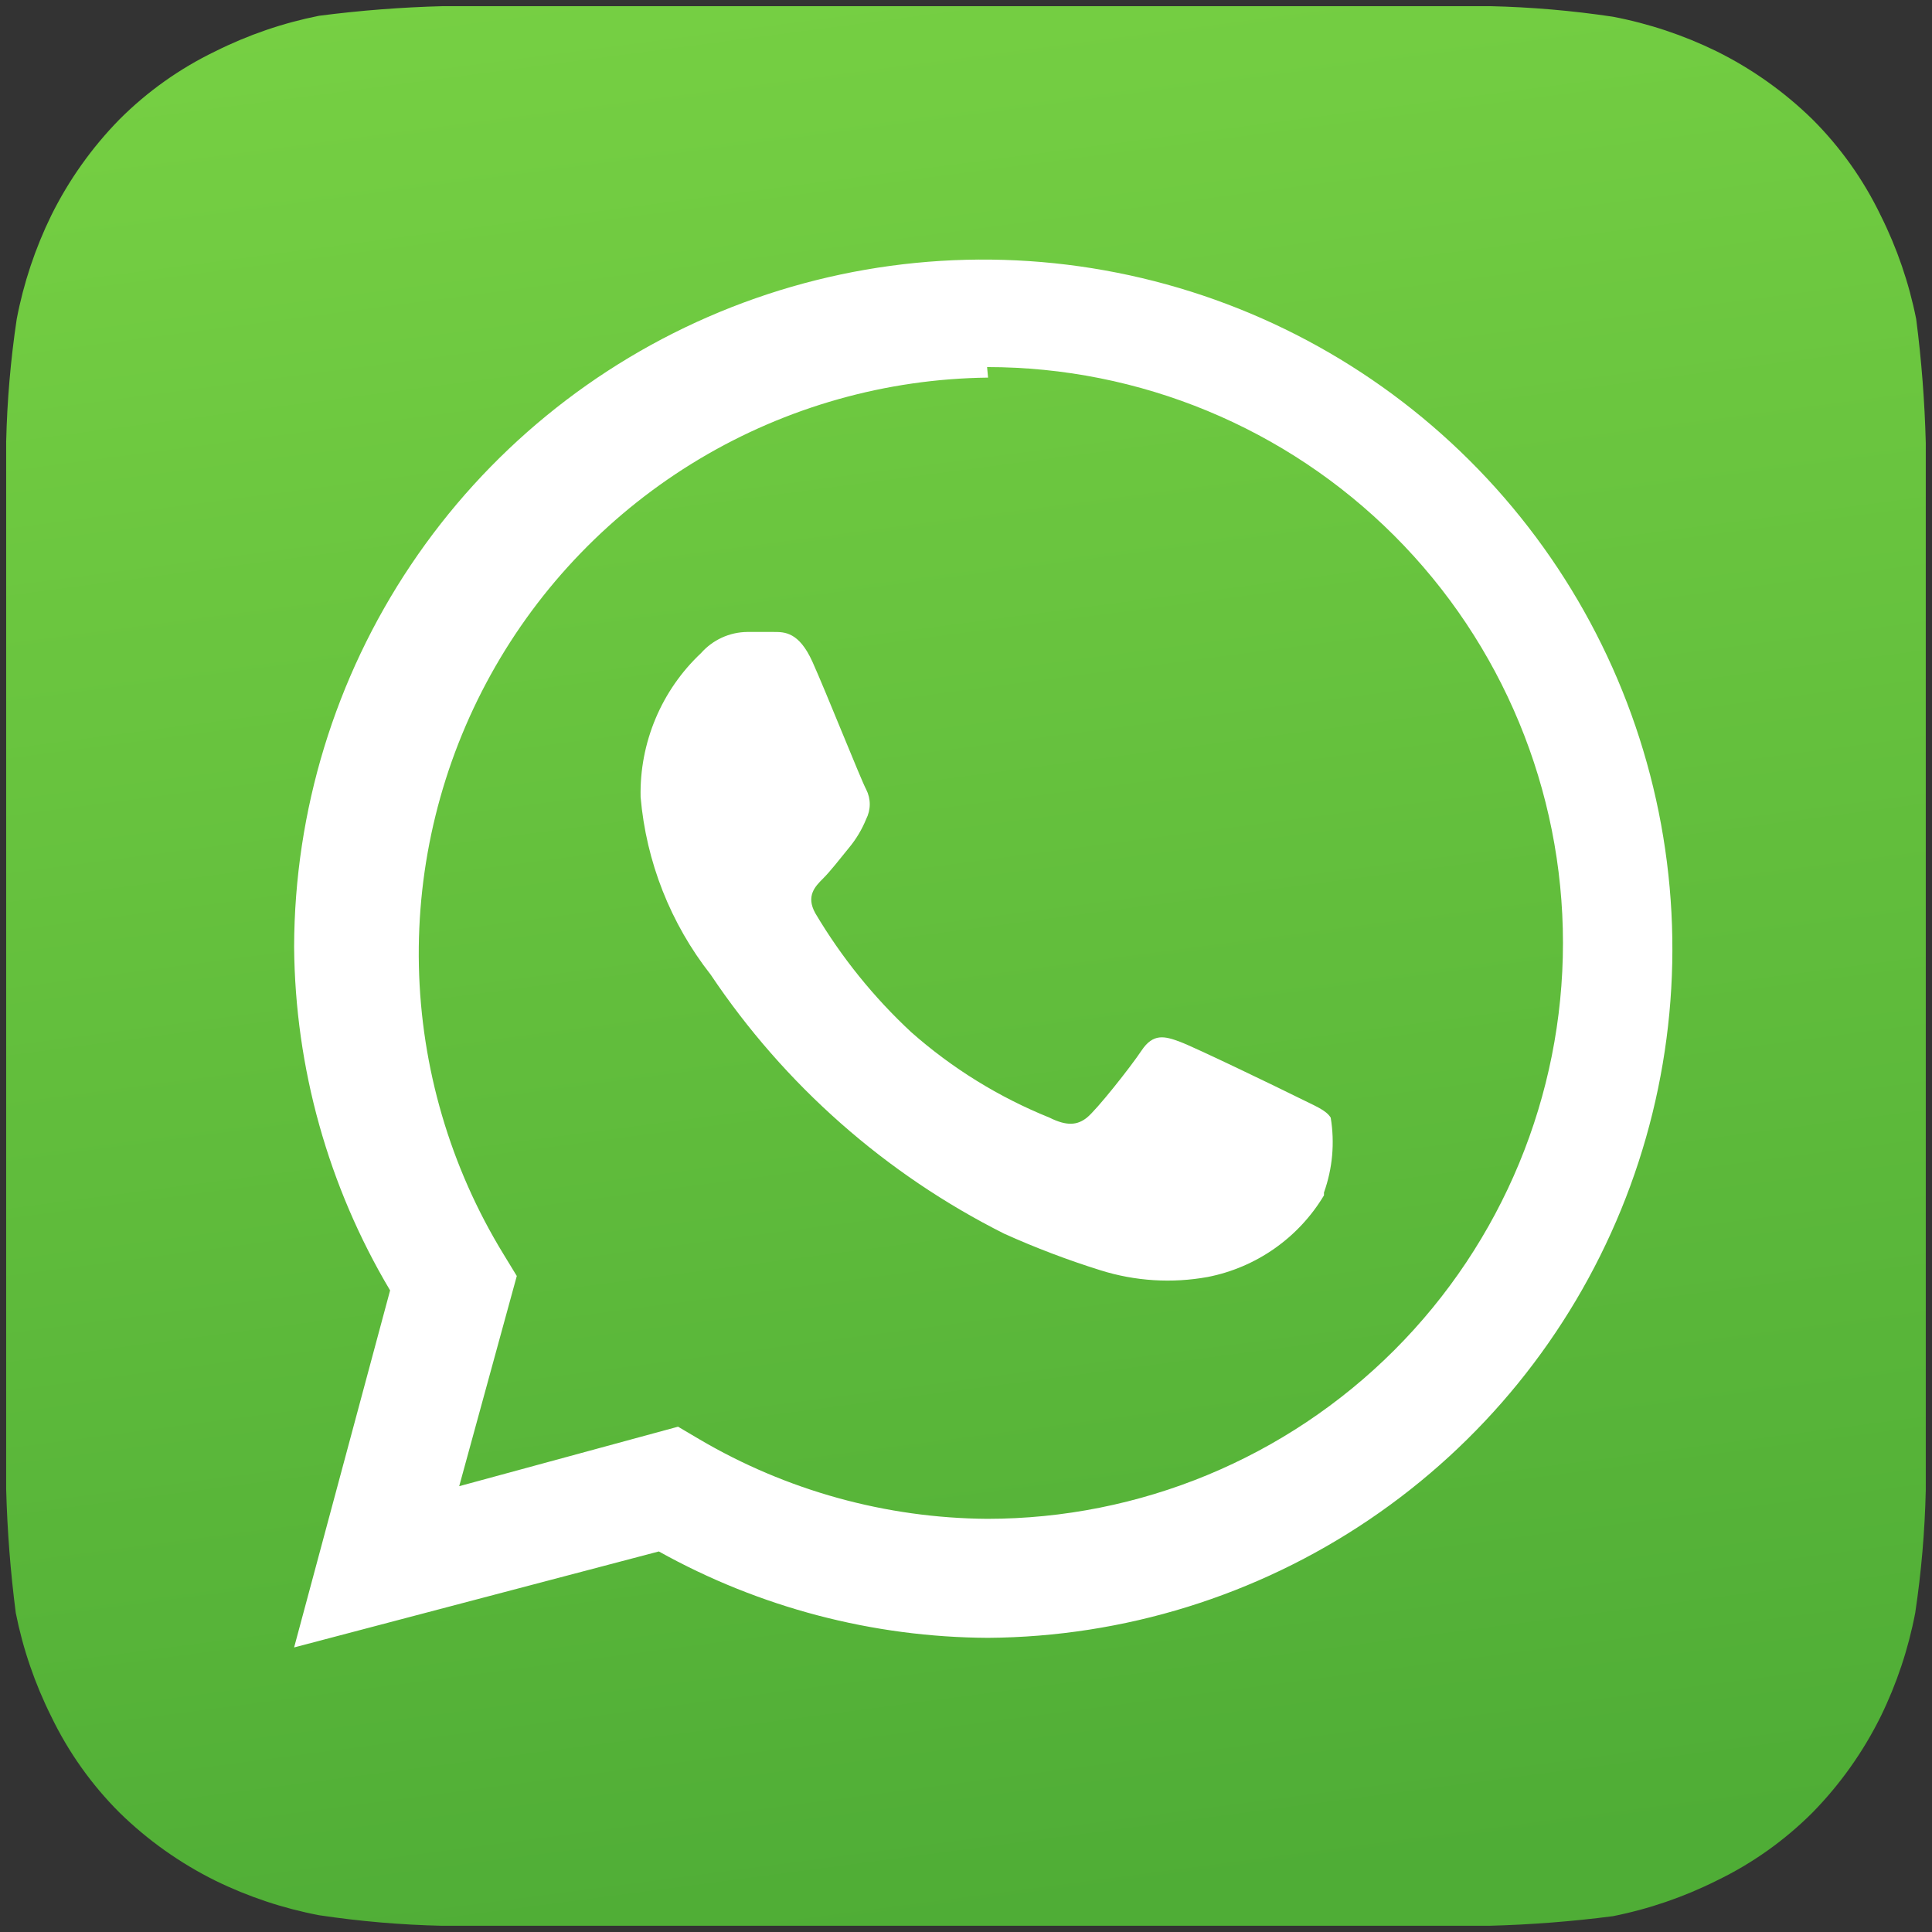 <?xml version="1.0" encoding="UTF-8"?> <svg xmlns="http://www.w3.org/2000/svg" width="104" height="104" viewBox="0 0 104 104" fill="none"><rect x="0" y="0" width="104" height="104" fill="#333333" stroke="none"/> <rect x="10" y="11" width="84" height="83" fill="white"></rect> <path d="M103.665 23.84C103.607 21.611 103.435 19.387 103.149 17.175C102.763 15.239 102.12 13.362 101.237 11.595C100.314 9.679 99.073 7.932 97.569 6.429C96.05 4.942 94.306 3.704 92.402 2.76C90.633 1.895 88.757 1.269 86.822 0.9C84.632 0.572 82.423 0.382 80.209 0.332H23.84C21.611 0.39 19.387 0.563 17.175 0.849C15.239 1.234 13.362 1.877 11.595 2.76C9.679 3.684 7.932 4.924 6.429 6.429C4.942 7.947 3.704 9.691 2.76 11.595C1.895 13.364 1.269 15.241 0.9 17.175C0.572 19.366 0.382 21.575 0.332 23.789V80.157C0.39 82.386 0.563 84.611 0.849 86.822C1.234 88.759 1.877 90.635 2.76 92.402C3.684 94.318 4.924 96.065 6.429 97.569C7.947 99.056 9.691 100.294 11.595 101.237C13.364 102.103 15.241 102.728 17.175 103.097C19.366 103.425 21.575 103.615 23.789 103.665H80.157C82.386 103.607 84.611 103.435 86.822 103.149C88.759 102.763 90.635 102.12 92.402 101.237C94.318 100.314 96.065 99.073 97.569 97.569C99.056 96.05 100.294 94.306 101.237 92.402C102.103 90.633 102.728 88.757 103.097 86.822C103.425 84.632 103.615 82.423 103.665 80.209V26.579V23.84ZM53.187 88.165C46.982 88.135 40.886 86.535 35.465 83.515L15.832 88.682L20.999 69.462C17.667 63.864 15.884 57.48 15.832 50.965C15.853 43.644 18.039 36.492 22.117 30.411C26.194 24.33 31.98 19.591 38.745 16.792C45.51 13.992 52.953 13.257 60.135 14.68C67.317 16.102 73.917 19.617 79.105 24.784C84.293 29.95 87.836 36.536 89.288 43.712C90.74 50.889 90.037 58.334 87.265 65.111C84.494 71.888 79.779 77.693 73.715 81.795C67.651 85.898 60.508 88.114 53.187 88.165ZM53.187 20.327C47.709 20.39 42.346 21.903 37.643 24.712C32.941 27.522 29.066 31.527 26.415 36.321C23.764 41.114 22.43 46.525 22.549 52.001C22.669 57.478 24.237 62.825 27.095 67.499L27.819 68.687L24.719 80.002L36.499 76.799L37.635 77.47C42.335 80.238 47.681 81.718 53.135 81.759C61.357 81.759 69.242 78.493 75.056 72.679C80.869 66.865 84.135 58.98 84.135 50.759C84.135 42.537 80.869 34.652 75.056 28.838C69.242 23.025 61.357 19.759 53.135 19.759L53.187 20.327ZM71.27 64.347C70.594 65.476 69.688 66.45 68.611 67.206C67.534 67.963 66.31 68.485 65.019 68.739C63.089 69.091 61.103 68.967 59.232 68.377C57.472 67.827 55.747 67.171 54.065 66.414C47.678 63.209 42.231 58.402 38.255 52.464C36.095 49.712 34.784 46.391 34.484 42.905C34.453 41.458 34.727 40.02 35.288 38.684C35.848 37.349 36.683 36.147 37.739 35.155C38.05 34.803 38.431 34.52 38.858 34.324C39.285 34.128 39.749 34.024 40.219 34.019H41.665C42.234 34.019 43.009 34.019 43.732 35.62C44.455 37.222 46.367 42.027 46.625 42.492C46.752 42.74 46.819 43.014 46.819 43.293C46.819 43.571 46.752 43.846 46.625 44.094C46.397 44.655 46.083 45.178 45.695 45.644C45.23 46.212 44.714 46.884 44.3 47.297C43.887 47.71 43.37 48.227 43.887 49.157C45.293 51.529 47.033 53.687 49.054 55.564C51.254 57.508 53.77 59.063 56.494 60.162C57.424 60.627 57.992 60.575 58.509 60.162C59.025 59.749 60.834 57.475 61.454 56.545C62.074 55.615 62.694 55.77 63.52 56.08C64.347 56.39 68.945 58.612 69.875 59.077C70.805 59.542 71.374 59.749 71.632 60.162C71.856 61.514 71.732 62.901 71.27 64.192V64.347Z" fill="url(#paint0_linear_655_19)"></path> <defs> <linearGradient id="paint0_linear_655_19" x1="36" y1="-18" x2="51.999" y2="103.665" gradientUnits="userSpaceOnUse"> <stop stop-color="#7CD545"></stop> <stop offset="1" stop-color="#4FAD36"></stop> </linearGradient> </defs> </svg> 